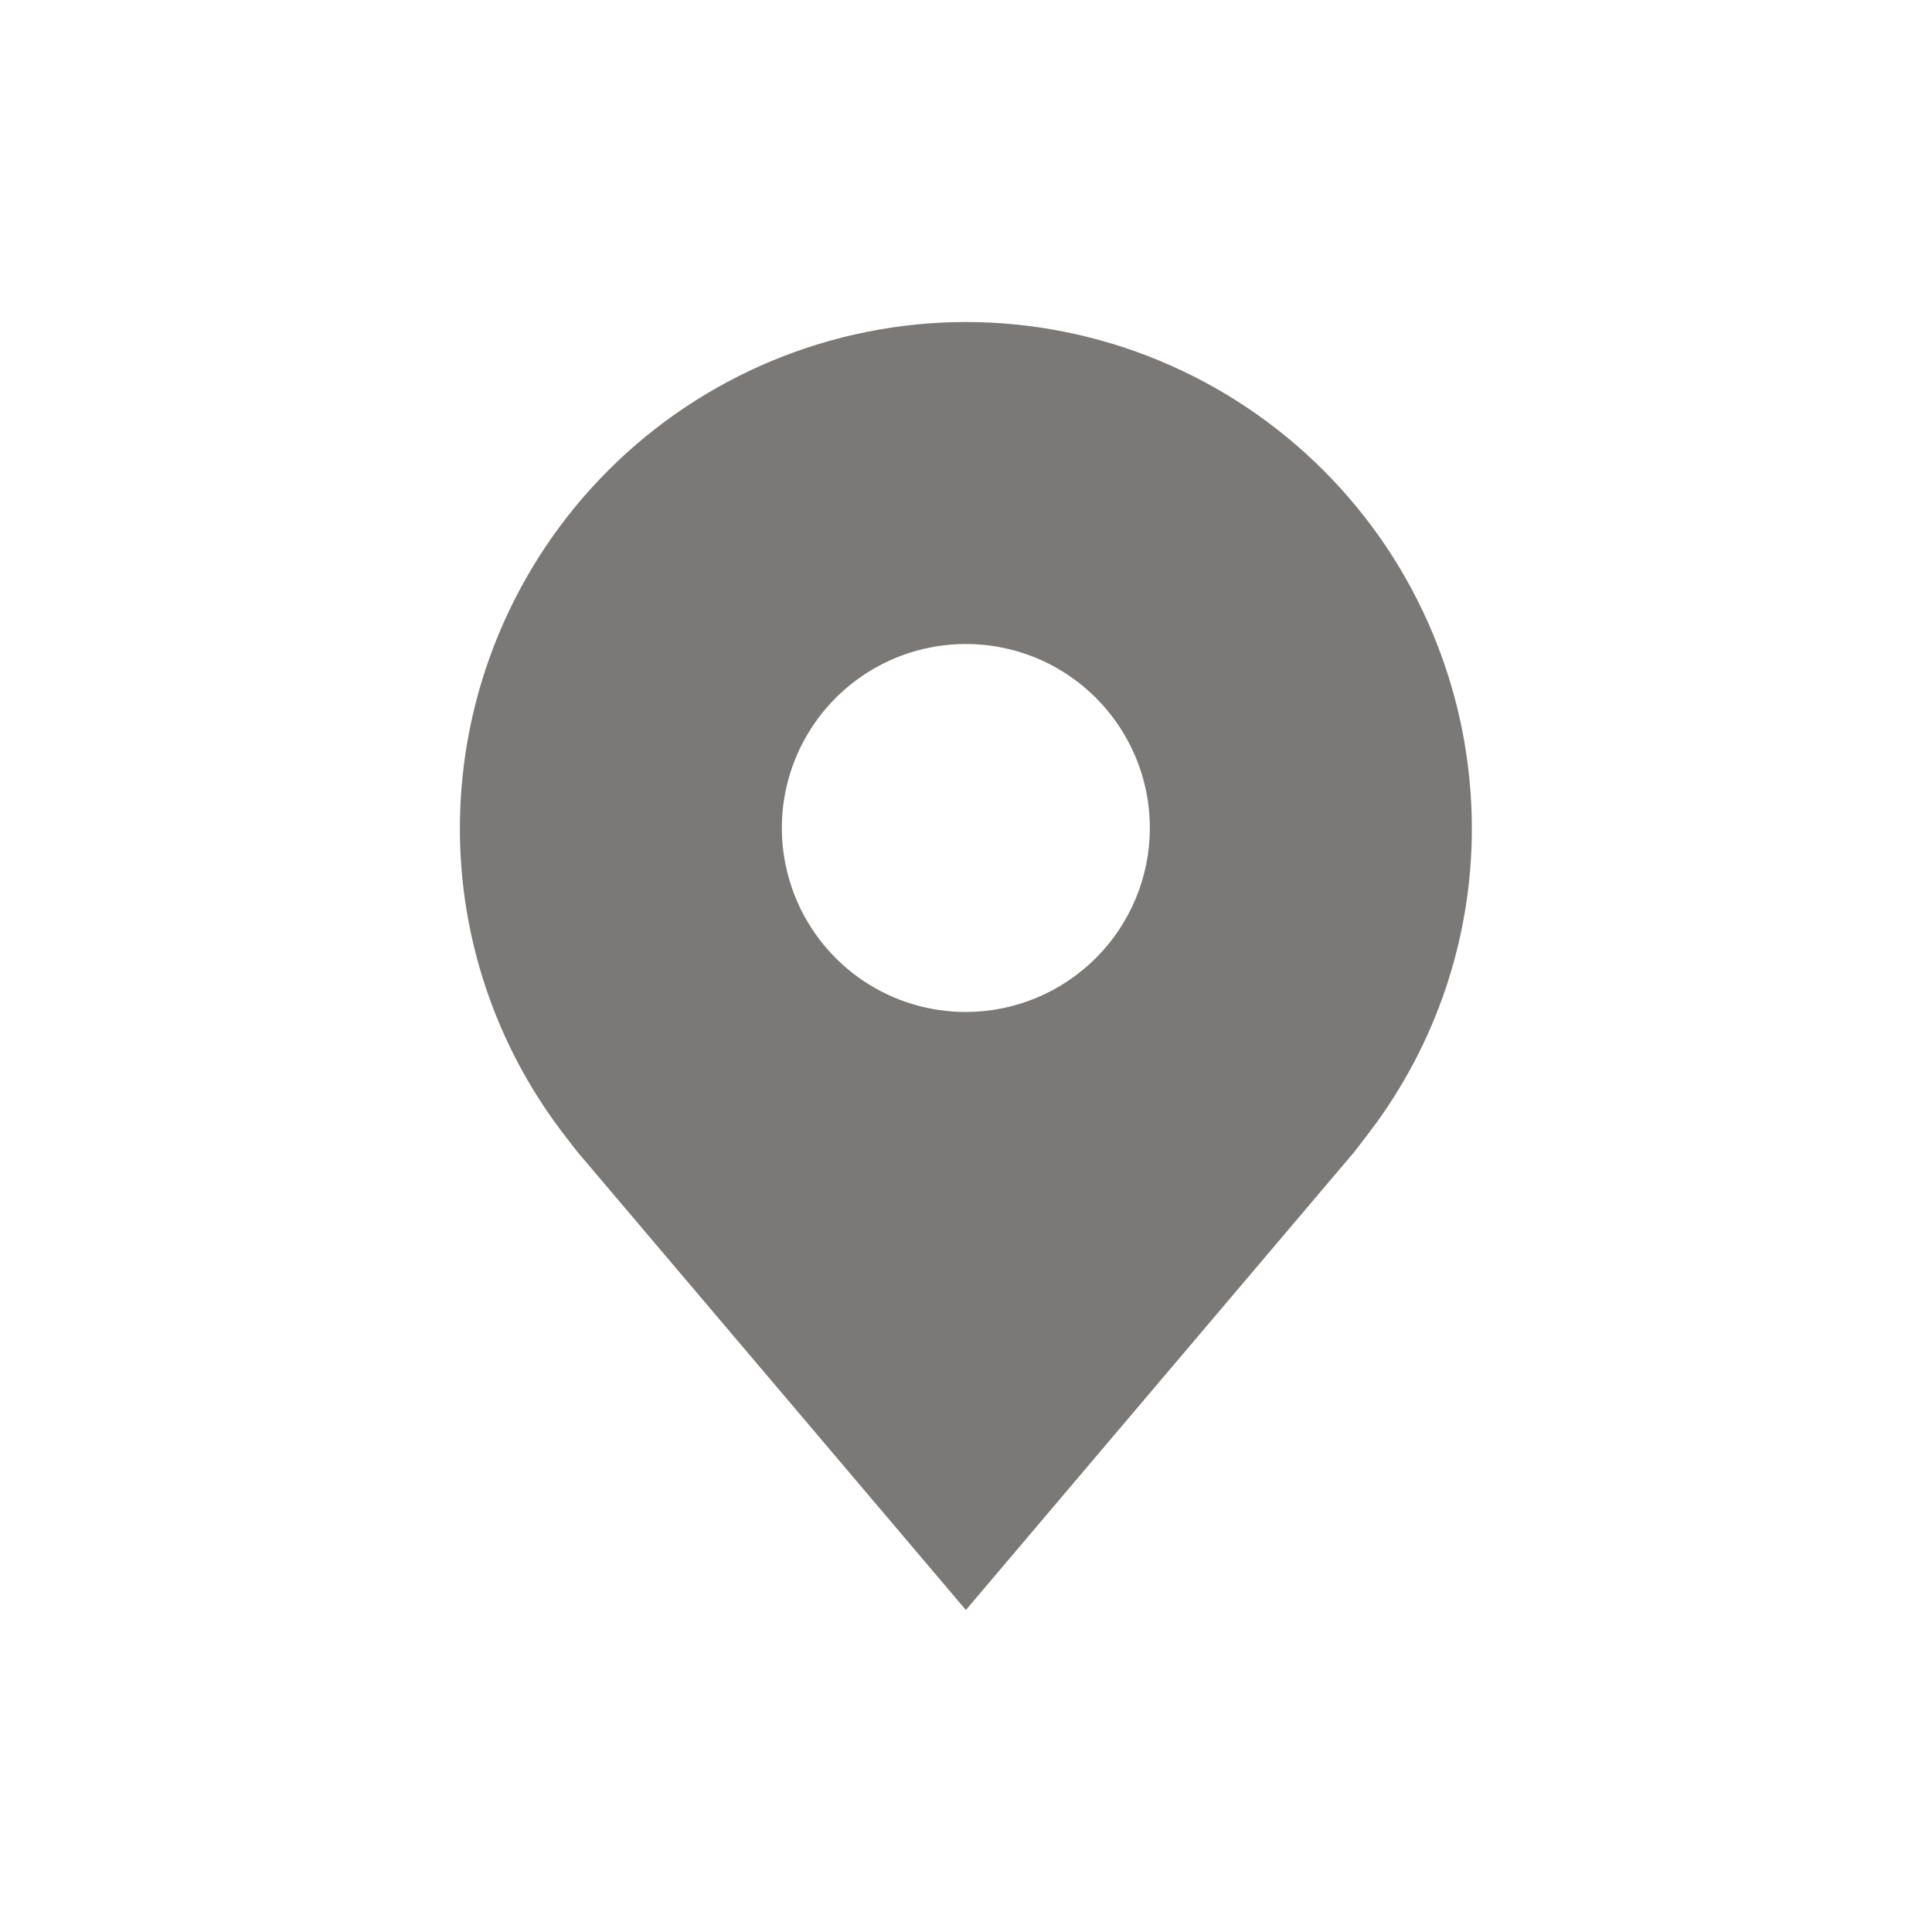 <svg width="30" height="30" viewBox="0 0 30 30" fill="none" xmlns="http://www.w3.org/2000/svg">
<path d="M14.998 5C12.915 5.002 10.918 5.831 9.445 7.304C7.972 8.777 7.143 10.774 7.141 12.857C7.139 14.559 7.695 16.215 8.723 17.571C8.723 17.571 8.938 17.854 8.973 17.894L14.998 25L21.026 17.891C21.057 17.853 21.272 17.571 21.272 17.571L21.273 17.569C22.301 16.214 22.857 14.559 22.855 12.857C22.852 10.774 22.024 8.777 20.551 7.304C19.078 5.831 17.081 5.002 14.998 5ZM14.998 15.714C14.433 15.714 13.88 15.547 13.41 15.233C12.941 14.919 12.574 14.473 12.358 13.95C12.142 13.428 12.085 12.854 12.195 12.3C12.306 11.745 12.578 11.236 12.977 10.837C13.377 10.437 13.886 10.165 14.44 10.055C14.995 9.945 15.569 10.001 16.091 10.217C16.613 10.434 17.059 10.8 17.373 11.27C17.687 11.74 17.855 12.292 17.855 12.857C17.854 13.615 17.553 14.341 17.017 14.876C16.481 15.412 15.755 15.713 14.998 15.714Z" fill="#7A7978"/>
</svg>
